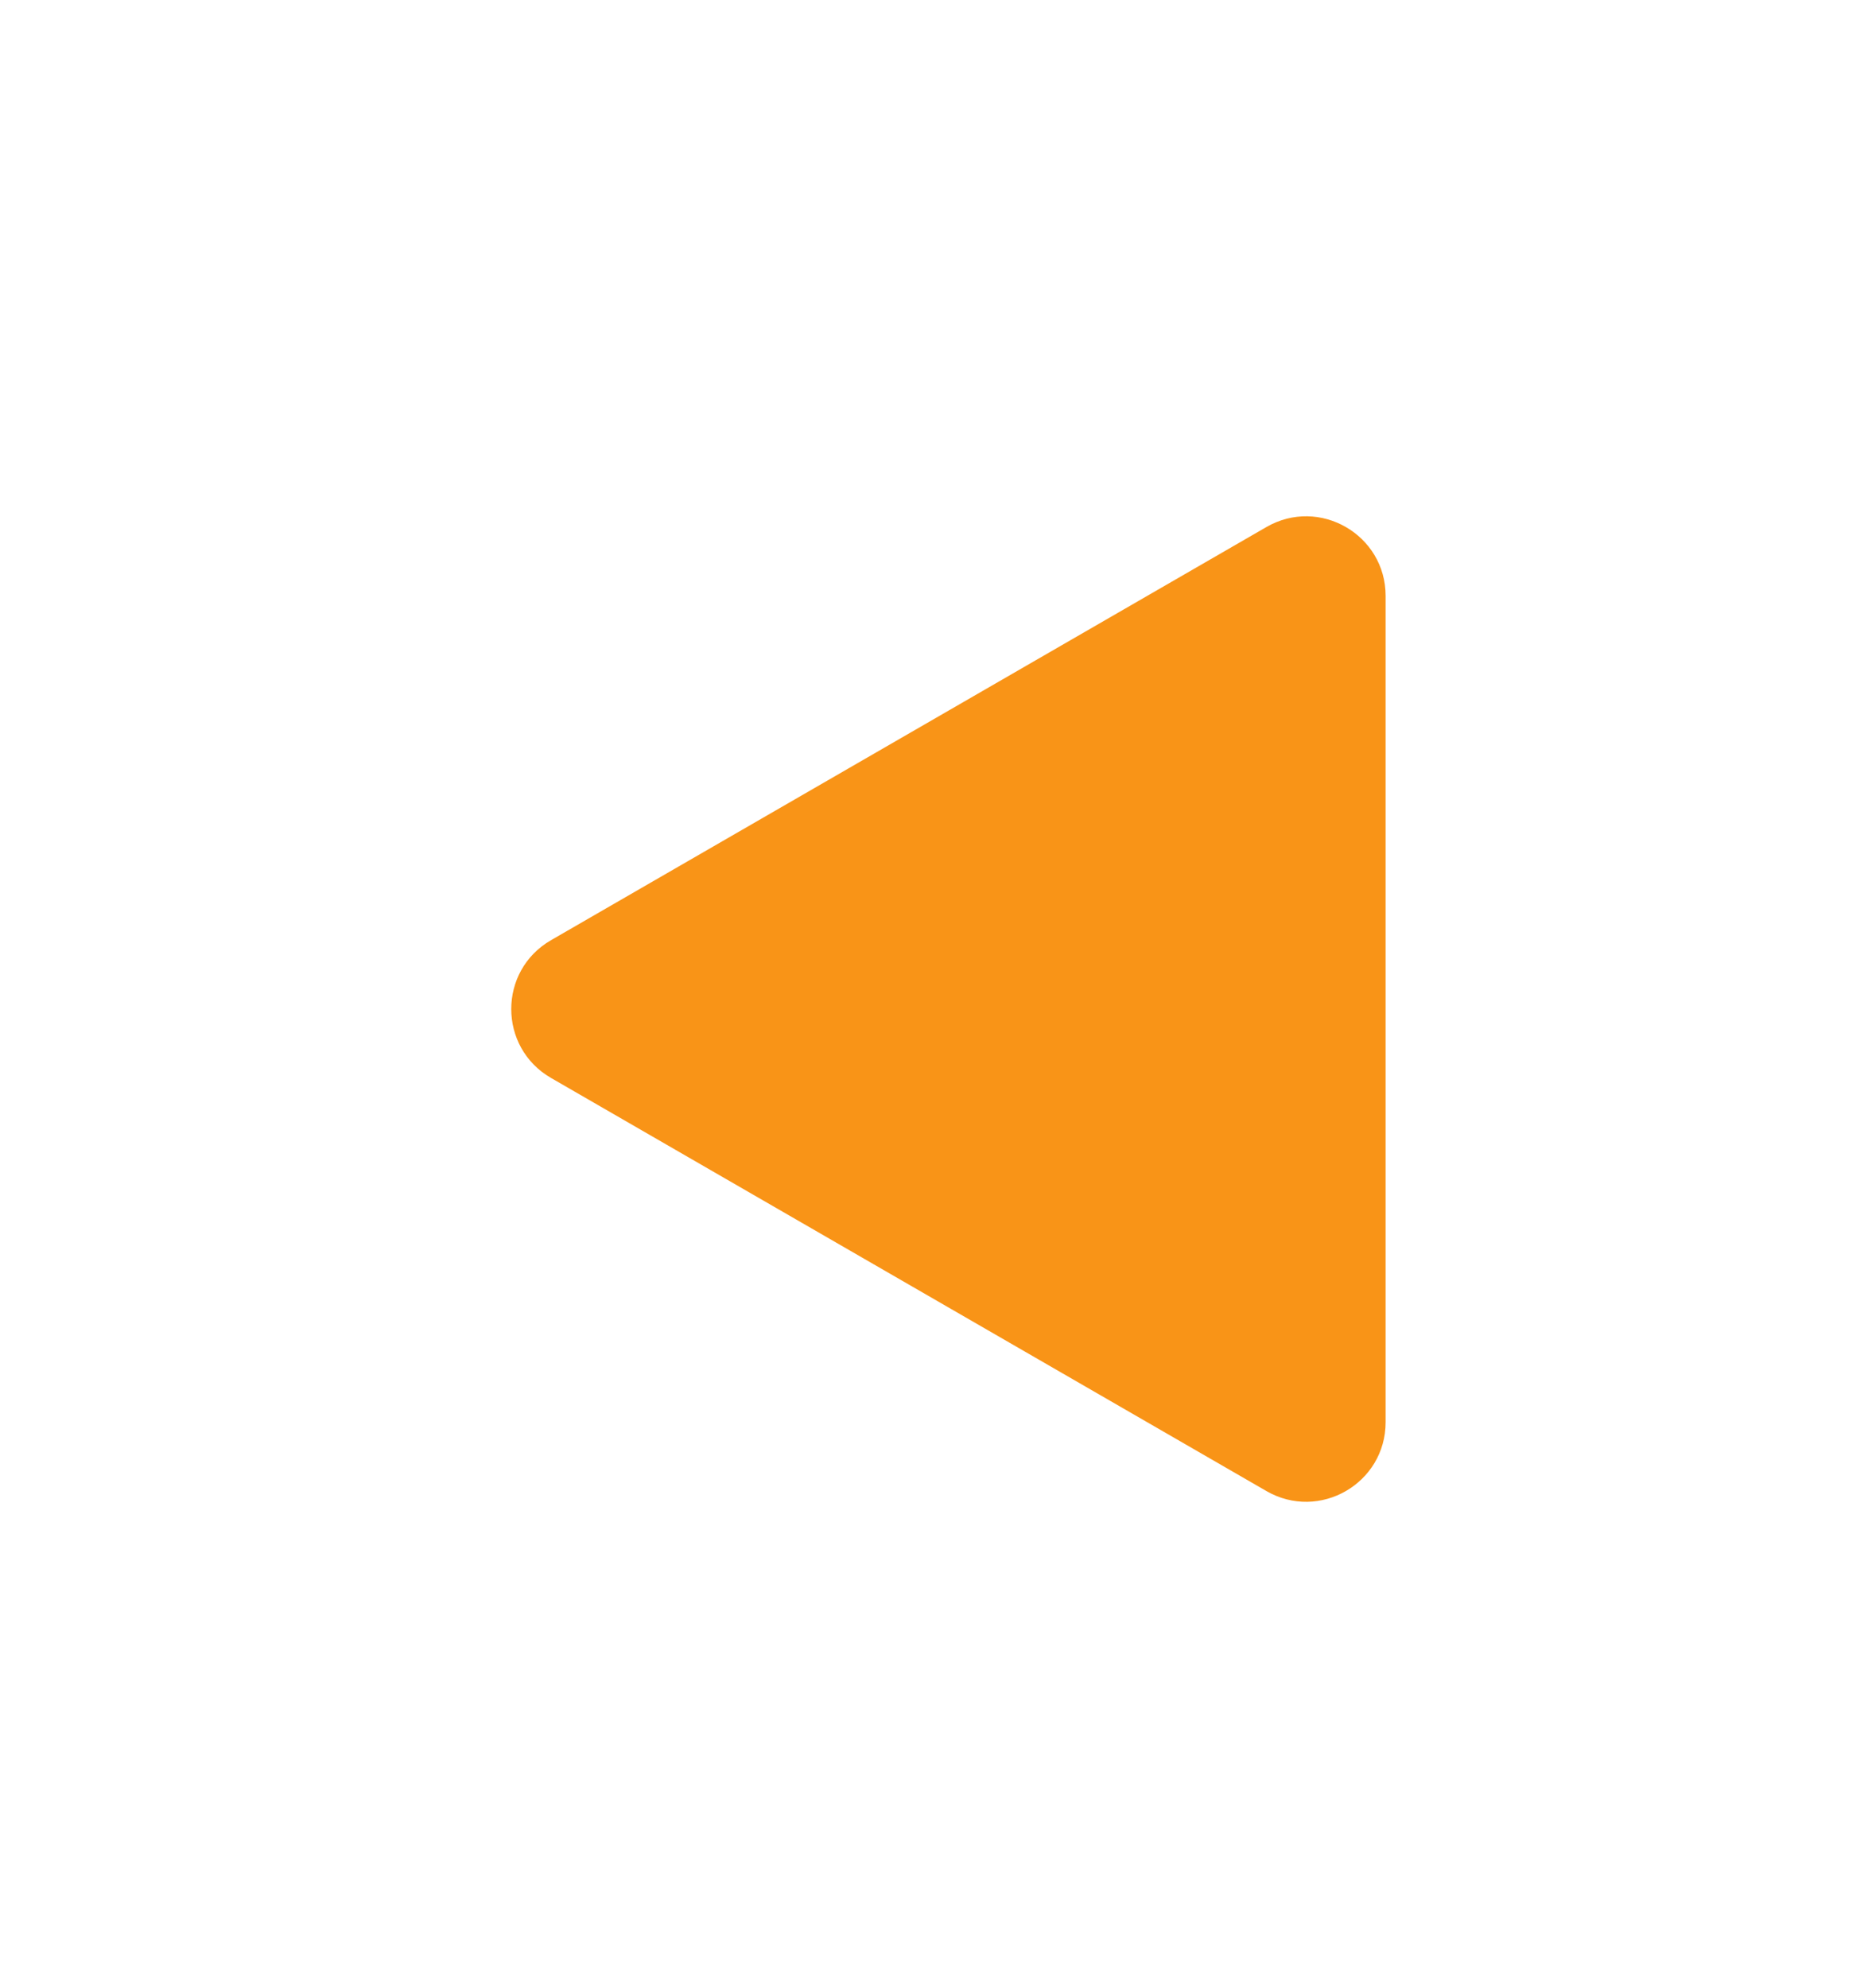 <svg width="47" height="50" viewBox="0 0 47 50" fill="none" xmlns="http://www.w3.org/2000/svg">
<g filter="url(#filter0_d_159_1189)">
<path d="M13.863 25.115C12.53 24.345 12.53 22.42 13.863 21.651L31.863 11.258C33.197 10.488 34.863 11.451 34.863 12.99L34.863 33.775C34.863 35.315 33.197 36.277 31.863 35.507L13.863 25.115Z" fill="#F99417"/>
</g>
<defs>
<filter id="filter0_d_159_1189" x="0.863" y="0.987" width="46" height="48.791" filterUnits="userSpaceOnUse" color-interpolation-filters="sRGB">
<feFlood flood-opacity="0" result="BackgroundImageFix"/>
<feColorMatrix in="SourceAlpha" type="matrix" values="0 0 0 0 0 0 0 0 0 0 0 0 0 0 0 0 0 0 127 0" result="hardAlpha"/>
<feOffset dy="2"/>
<feGaussianBlur stdDeviation="6"/>
<feComposite in2="hardAlpha" operator="out"/>
<feColorMatrix type="matrix" values="0 0 0 0 0.976 0 0 0 0 0.58 0 0 0 0 0.09 0 0 0 0.4 0"/>
<feBlend mode="normal" in2="BackgroundImageFix" result="effect1_dropShadow_159_1189"/>
<feBlend mode="normal" in="SourceGraphic" in2="effect1_dropShadow_159_1189" result="shape"/>
</filter>
</defs>
</svg>
